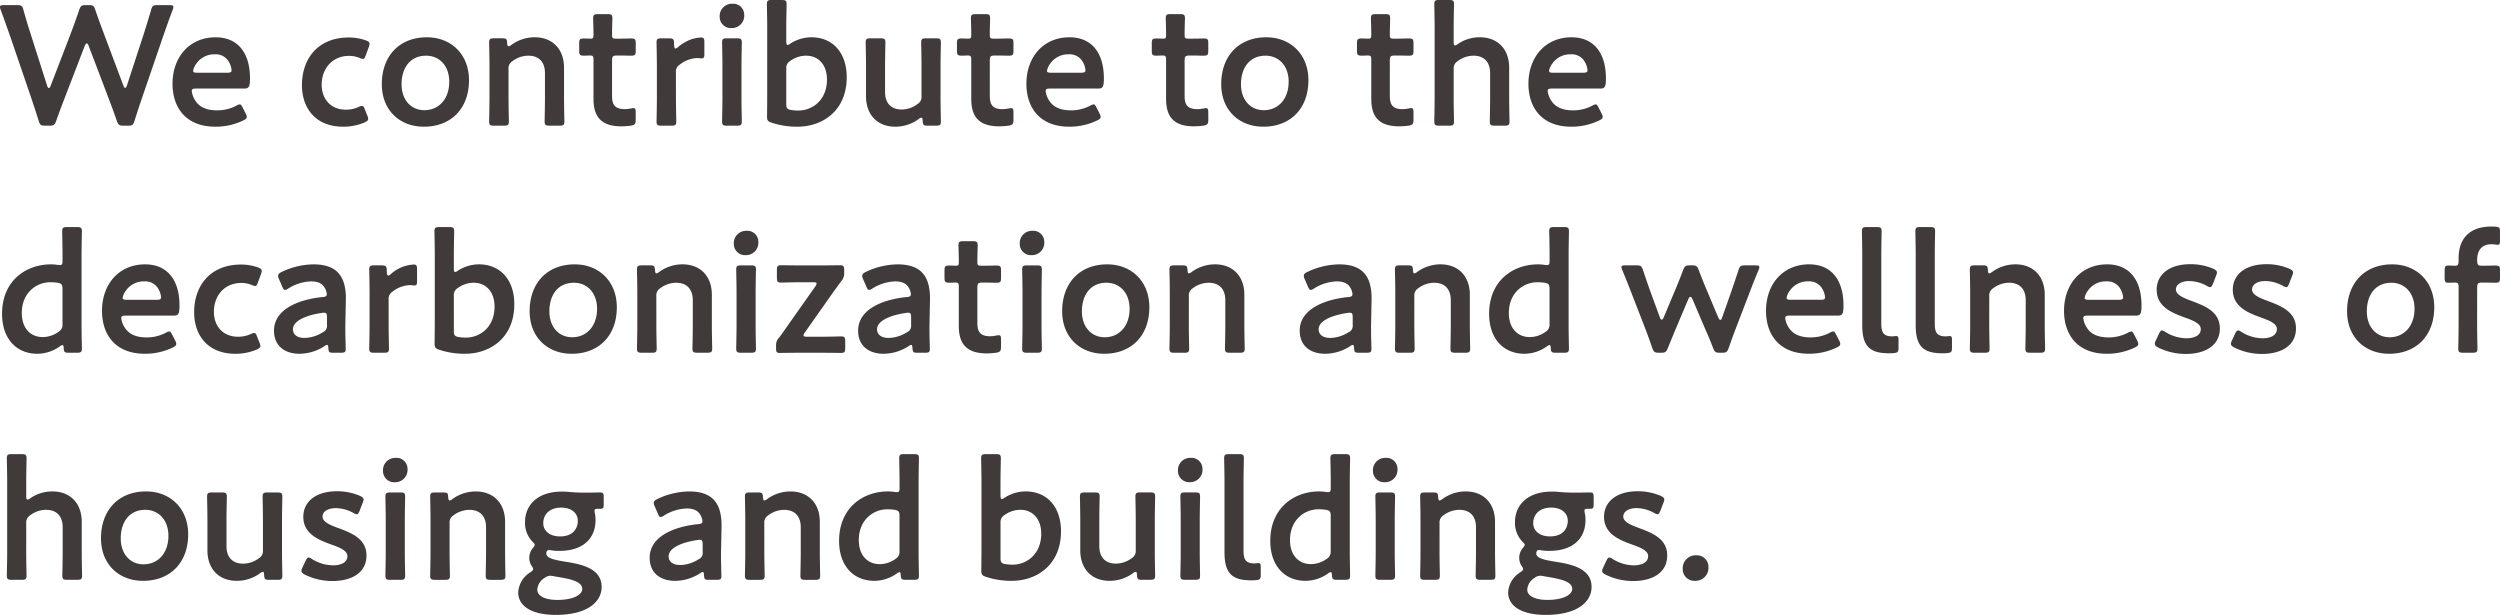 <svg xmlns="http://www.w3.org/2000/svg" width="660.6" height="162.48" viewBox="0 0 660.6 162.48">
  <path id="パス_174867" data-name="パス 174867" d="M23.9-21.51c.18-.405.315-.585.5-.585s.36.225.495.585L30.06-7.92c.765,2.025,1.485,3.915,2.3,6.3.4,1.08.63,1.26,1.8,1.26H35.28c1.17,0,1.4-.18,1.755-1.3.72-2.3,1.35-4.185,2.07-6.3l5.49-16.02c.765-2.16,1.44-4.185,2.52-6.975a2.019,2.019,0,0,0,.18-.765c0-.4-.315-.495-1.035-.495H43.11c-1.17,0-1.4.18-1.71,1.305-.765,2.61-1.35,4.5-2.025,6.615L35.01-10.935c-.135.4-.315.585-.45.585-.18,0-.315-.18-.45-.54L29.16-24.075c-.81-2.205-1.575-4.185-2.475-6.84-.36-1.125-.585-1.305-1.755-1.305h-.72c-1.17,0-1.4.18-1.8,1.26-.9,2.7-1.62,4.635-2.475,6.885L14.85-10.845c-.135.36-.315.54-.45.54-.18,0-.315-.18-.45-.585L9.675-24.3c-.675-2.115-1.26-4-1.98-6.615-.315-1.125-.54-1.305-1.71-1.305H2.52c-.72,0-1.035.09-1.035.495a2.019,2.019,0,0,0,.18.765C2.7-28.17,3.42-26.1,4.185-23.94L9.63-8.01c.72,2.16,1.35,4.005,2.07,6.345.36,1.125.585,1.3,1.755,1.3h1.08c1.17,0,1.395-.18,1.8-1.26.81-2.34,1.53-4.185,2.34-6.3ZM65.655-5.04c-.315-.63-.495-.945-.855-.945a2.4,2.4,0,0,0-.9.36A10.831,10.831,0,0,1,58.86-4.41c-2.925,0-4.725-.945-5.76-2.565a5.841,5.841,0,0,1-.945-2.52c0-.54.315-.675,1.125-.675H66.015c1.17,0,1.53-.36,1.53-2.655,0-6.93-3.33-10.89-9.09-10.89-6.975,0-11.385,5.31-11.385,12.285C47.07-5.355,50.4-.09,58.41-.09a16.807,16.807,0,0,0,7.38-1.665c.63-.315.9-.54.9-.945a2.024,2.024,0,0,0-.27-.855Zm-4.14-9.315H53.55c-.72,0-1.035-.135-1.035-.495a4.287,4.287,0,0,1,.81-1.845,5.725,5.725,0,0,1,4.95-2.52,3.939,3.939,0,0,1,3.78,2.16,5.123,5.123,0,0,1,.63,2.115C62.64-14.49,62.325-14.355,61.515-14.355ZM98.55-3.015,97.92-4.59c-.27-.72-.405-.99-.765-.99a2.385,2.385,0,0,0-.9.27,8.024,8.024,0,0,1-3.33.72c-4.365,0-6.435-3.15-6.435-6.57,0-4.455,2.925-7.65,7.29-7.65a7.4,7.4,0,0,1,2.7.54,2.385,2.385,0,0,0,.9.27c.36,0,.495-.27.765-.99l.81-2.2a2.408,2.408,0,0,0,.18-.81c-.045-.45-.315-.675-.99-.9a13.112,13.112,0,0,0-4.5-.765c-8.01,0-12.375,5.445-12.375,12.645C81.27-5.445,84.465-.09,92.205-.09A14.392,14.392,0,0,0,97.83-1.215c.63-.315.945-.54.945-.945A2.674,2.674,0,0,0,98.55-3.015Zm15.75-20.7c-7.47,0-11.925,5.13-11.925,12.375,0,6.885,4.725,11.25,11.115,11.25,7.11,0,11.925-4.725,11.925-12.285C125.415-19.26,120.645-23.715,114.3-23.715Zm-.225,4.86c3.51,0,6.12,2.655,6.12,6.885,0,4.5-2.7,7.515-6.57,7.515-3.51,0-6.03-2.7-6.03-6.84C107.6-15.615,109.845-18.855,114.075-18.855Zm21.78,3.51a2.162,2.162,0,0,1,.99-2.025,7.022,7.022,0,0,1,4.23-1.485c2.97,0,4.41,1.845,4.41,4.59v6.7c0,2.025-.09,5.76-.09,6.075,0,.945.27,1.125,1.305,1.125h2.61c1.035,0,1.305-.18,1.305-1.125,0-.315-.09-4.05-.09-6.075v-8.1c0-4.995-3.105-8.055-7.74-8.055a10.429,10.429,0,0,0-6.255,2.07,1.377,1.377,0,0,1-.675.315c-.225,0-.315-.27-.36-.855-.045-1.08-.225-1.26-1.3-1.26h-2.16c-1.035,0-1.3.18-1.3,1.125,0,.315.09,4.05.09,6.075V-7.56c0,2.025-.09,5.76-.09,6.075,0,.945.27,1.125,1.3,1.125h2.61c1.035,0,1.305-.18,1.305-1.125,0-.315-.09-4.05-.09-6.075ZM169.47-3.825c0-.855-.09-1.17-.63-1.17-.315,0-1.35.27-2.205.27-2.34,0-3.42-.855-3.42-3.42V-17.55c0-1.125.225-1.35,1.35-1.35h.9c.81,0,2.25.045,2.655.045,1.17,0,1.35-.18,1.35-1.3V-22.1c0-1.125-.18-1.305-1.35-1.305-.45,0-1.845.045-2.655.045H164.25c-.9,0-1.035-.135-1.035-1.08,0-1.575.09-3.96.09-4.275,0-.945-.27-1.125-1.305-1.125h-2.475c-1.035,0-1.305.18-1.305,1.125,0,.315.09,2.88.09,4.275,0,.945-.09,1.08-.855,1.08-.495,0-1.215-.045-1.575-.045-1.17,0-1.35.18-1.35,1.35v1.845c0,1.17.18,1.35,1.35,1.35.225,0,.99-.045,1.53-.045.765,0,.9.225.9,1.125v10.35c0,4.545,1.89,7.245,7.38,7.245a22.08,22.08,0,0,0,2.475-.18c1.08-.18,1.3-.45,1.3-1.575Zm10.62-10.62a2.12,2.12,0,0,1,.99-2.025,7.76,7.76,0,0,1,4.68-1.755c.45,0,.855.09,1.08.09.5,0,.765-.225.765-.9v-3.42c0-.9-.18-1.215-.855-1.215a11.14,11.14,0,0,0-2.475.45,11.173,11.173,0,0,0-3.6,2.07,1.4,1.4,0,0,1-.675.405c-.27,0-.4-.36-.4-1.35,0-1.17-.27-1.35-1.44-1.35h-1.89c-1.035,0-1.3.18-1.3,1.125,0,.315.09,4.05.09,6.075V-7.56c0,2.025-.09,5.76-.09,6.075,0,.945.27,1.125,1.3,1.125h2.61c1.035,0,1.305-.18,1.305-1.125,0-.315-.09-4.05-.09-6.075ZM195.03-32.58a3.245,3.245,0,0,0-3.375,3.42,2.955,2.955,0,0,0,3.105,3.015,3.283,3.283,0,0,0,3.375-3.555A2.9,2.9,0,0,0,195.03-32.58ZM196.2-.36c1.035,0,1.305-.18,1.305-1.125,0-.315-.09-4.05-.09-6.075v-8.685c0-2.025.09-5.76.09-6.075,0-.945-.27-1.125-1.305-1.125h-2.61c-1.035,0-1.3.18-1.3,1.125,0,.315.09,4.05.09,6.075V-7.56c0,2.025-.09,5.76-.09,6.075,0,.945.27,1.125,1.3,1.125Zm14.13-21.69a1.708,1.708,0,0,1-.72.36c-.27,0-.36-.315-.36-.945V-26.37c0-2.025.09-5.76.09-6.075,0-.945-.27-1.125-1.305-1.125h-2.61c-1.035,0-1.3.18-1.3,1.125,0,.315.09,4.05.09,6.075V-8.82c0,2.025-.045,5.535-.045,6.12,0,.945.27,1.26,1.3,1.575A21.073,21.073,0,0,0,212.22-.09c6.48,0,13.005-4.095,13.005-13.1,0-6.39-3.645-10.53-9.36-10.53A10.289,10.289,0,0,0,210.33-22.05Zm2.115,17.685a11.63,11.63,0,0,1-1.89-.135c-1.035-.18-1.305-.5-1.305-1.53v-9.405a2.113,2.113,0,0,1,1.035-2.025,7.185,7.185,0,0,1,4.185-1.4c3.2,0,5.535,2.3,5.535,6.345C220.005-7.245,216.27-4.365,212.445-4.365ZM248.805-.36c1.035,0,1.3-.18,1.3-1.125,0-.315-.09-4.05-.09-6.075v-8.73c0-1.98.09-5.715.09-6.03,0-.945-.27-1.125-1.3-1.125H246.2c-1.035,0-1.305.18-1.305,1.125,0,.315.09,4.05.09,6.03v8.145a2.162,2.162,0,0,1-.99,2.025,7.022,7.022,0,0,1-4.23,1.485c-2.97,0-4.41-1.845-4.41-4.59V-16.29c0-1.98.09-5.715.09-6.03,0-.945-.27-1.125-1.305-1.125h-2.61c-1.035,0-1.3.18-1.3,1.125,0,.315.09,4.05.09,6.03v8.145c0,5,3.1,8.055,7.74,8.055A10.429,10.429,0,0,0,244.3-2.16a1.377,1.377,0,0,1,.675-.315c.225,0,.27.225.315.81.045,1.17.27,1.3,1.35,1.3ZM269.28-3.825c0-.855-.09-1.17-.63-1.17-.315,0-1.35.27-2.2.27-2.34,0-3.42-.855-3.42-3.42V-17.55c0-1.125.225-1.35,1.35-1.35h.9c.81,0,2.25.045,2.655.045,1.17,0,1.35-.18,1.35-1.3V-22.1c0-1.125-.18-1.305-1.35-1.305-.45,0-1.845.045-2.655.045H264.06c-.9,0-1.035-.135-1.035-1.08,0-1.575.09-3.96.09-4.275,0-.945-.27-1.125-1.3-1.125h-2.475c-1.035,0-1.3.18-1.3,1.125,0,.315.09,2.88.09,4.275,0,.945-.09,1.08-.855,1.08-.495,0-1.215-.045-1.575-.045-1.17,0-1.35.18-1.35,1.35v1.845c0,1.17.18,1.35,1.35,1.35.225,0,.99-.045,1.53-.045.765,0,.9.225.9,1.125v10.35c0,4.545,1.89,7.245,7.38,7.245a22.08,22.08,0,0,0,2.475-.18c1.08-.18,1.3-.45,1.3-1.575ZM291.285-5.04c-.315-.63-.5-.945-.855-.945a2.4,2.4,0,0,0-.9.36,10.831,10.831,0,0,1-5.04,1.215c-2.925,0-4.725-.945-5.76-2.565a5.841,5.841,0,0,1-.945-2.52c0-.54.315-.675,1.125-.675h12.735c1.17,0,1.53-.36,1.53-2.655,0-6.93-3.33-10.89-9.09-10.89-6.975,0-11.385,5.31-11.385,12.285,0,6.075,3.33,11.34,11.34,11.34a16.807,16.807,0,0,0,7.38-1.665c.63-.315.9-.54.9-.945a2.024,2.024,0,0,0-.27-.855Zm-4.14-9.315H279.18c-.72,0-1.035-.135-1.035-.495a4.287,4.287,0,0,1,.81-1.845,5.725,5.725,0,0,1,4.95-2.52,3.939,3.939,0,0,1,3.78,2.16,5.123,5.123,0,0,1,.63,2.115C288.27-14.49,287.955-14.355,287.145-14.355ZM320.76-3.825c0-.855-.09-1.17-.63-1.17-.315,0-1.35.27-2.205.27-2.34,0-3.42-.855-3.42-3.42V-17.55c0-1.125.225-1.35,1.35-1.35h.9c.81,0,2.25.045,2.655.045,1.17,0,1.35-.18,1.35-1.3V-22.1c0-1.125-.18-1.305-1.35-1.305-.45,0-1.845.045-2.655.045H315.54c-.9,0-1.035-.135-1.035-1.08,0-1.575.09-3.96.09-4.275,0-.945-.27-1.125-1.3-1.125h-2.475c-1.035,0-1.3.18-1.3,1.125,0,.315.09,2.88.09,4.275,0,.945-.09,1.08-.855,1.08-.495,0-1.215-.045-1.575-.045-1.17,0-1.35.18-1.35,1.35v1.845c0,1.17.18,1.35,1.35,1.35.225,0,.99-.045,1.53-.045.765,0,.9.225.9,1.125v10.35c0,4.545,1.89,7.245,7.38,7.245a22.079,22.079,0,0,0,2.475-.18c1.08-.18,1.305-.45,1.305-1.575Zm15.345-19.89c-7.47,0-11.925,5.13-11.925,12.375,0,6.885,4.725,11.25,11.115,11.25,7.11,0,11.925-4.725,11.925-12.285C347.22-19.26,342.45-23.715,336.105-23.715Zm-.225,4.86c3.51,0,6.12,2.655,6.12,6.885,0,4.5-2.7,7.515-6.57,7.515-3.51,0-6.03-2.7-6.03-6.84C329.4-15.615,331.65-18.855,335.88-18.855Zm39.105,15.03c0-.855-.09-1.17-.63-1.17-.315,0-1.35.27-2.205.27-2.34,0-3.42-.855-3.42-3.42V-17.55c0-1.125.225-1.35,1.35-1.35h.9c.81,0,2.25.045,2.655.045,1.17,0,1.35-.18,1.35-1.3V-22.1c0-1.125-.18-1.305-1.35-1.305-.45,0-1.845.045-2.655.045h-1.215c-.9,0-1.035-.135-1.035-1.08,0-1.575.09-3.96.09-4.275,0-.945-.27-1.125-1.3-1.125H365.04c-1.035,0-1.3.18-1.3,1.125,0,.315.09,2.88.09,4.275,0,.945-.09,1.08-.855,1.08-.495,0-1.215-.045-1.575-.045-1.17,0-1.35.18-1.35,1.35v1.845c0,1.17.18,1.35,1.35,1.35.225,0,.99-.045,1.53-.045.765,0,.9.225.9,1.125v10.35c0,4.545,1.89,7.245,7.38,7.245a22.079,22.079,0,0,0,2.475-.18c1.08-.18,1.305-.45,1.305-1.575Zm10.62-11.52a2.162,2.162,0,0,1,.99-2.025,7.022,7.022,0,0,1,4.23-1.485c2.97,0,4.41,1.845,4.41,4.59v6.7c0,2.025-.09,5.76-.09,6.075,0,.945.27,1.125,1.305,1.125h2.61c1.035,0,1.3-.18,1.3-1.125,0-.315-.09-4.05-.09-6.075v-8.1c0-4.995-3.1-8.055-7.74-8.055a10.133,10.133,0,0,0-5.85,1.8,1.708,1.708,0,0,1-.72.36c-.27,0-.36-.315-.36-.945v-3.87c0-2.025.09-5.76.09-6.075,0-.945-.27-1.125-1.3-1.125h-2.61c-1.035,0-1.3.18-1.3,1.125,0,.315.09,4.05.09,6.075V-7.56c0,2.025-.09,5.76-.09,6.075,0,.945.27,1.125,1.3,1.125h2.61c1.035,0,1.3-.18,1.3-1.125,0-.315-.09-4.05-.09-6.075ZM423.945-5.04c-.315-.63-.495-.945-.855-.945a2.4,2.4,0,0,0-.9.36,10.831,10.831,0,0,1-5.04,1.215c-2.925,0-4.725-.945-5.76-2.565a5.841,5.841,0,0,1-.945-2.52c0-.54.315-.675,1.125-.675h12.735c1.17,0,1.53-.36,1.53-2.655,0-6.93-3.33-10.89-9.09-10.89-6.975,0-11.385,5.31-11.385,12.285,0,6.075,3.33,11.34,11.34,11.34a16.807,16.807,0,0,0,7.38-1.665c.63-.315.9-.54.9-.945a2.024,2.024,0,0,0-.27-.855Zm-4.14-9.315H411.84c-.72,0-1.035-.135-1.035-.495a4.287,4.287,0,0,1,.81-1.845,5.725,5.725,0,0,1,4.95-2.52,3.939,3.939,0,0,1,3.78,2.16,5.123,5.123,0,0,1,.63,2.115C420.93-14.49,420.615-14.355,419.805-14.355ZM21.825,59.64c1.035,0,1.3-.18,1.3-1.125,0-.315-.09-4.05-.09-6.075V33.63c0-2.025.09-5.76.09-6.075,0-.945-.27-1.125-1.3-1.125h-2.61c-1.035,0-1.3.18-1.3,1.125,0,.315.09,4.05.09,6.075v1.665c0,.9-.09,1.17-.675,1.17a3.421,3.421,0,0,1-.63-.045,11.679,11.679,0,0,0-1.8-.135c-6.3,0-12.87,4.095-12.87,13.095,0,6.39,3.645,10.53,9.36,10.53a10.32,10.32,0,0,0,5.94-1.98A1.377,1.377,0,0,1,18,57.615c.225,0,.27.225.315.765.045,1.08.27,1.26,1.305,1.26Zm-5.13-18.5c1.035.18,1.3.5,1.3,1.575v9.36A2.113,2.113,0,0,1,16.965,54.1a7.185,7.185,0,0,1-4.185,1.4c-3.195,0-5.535-2.3-5.535-6.345,0-5.265,3.735-8.145,7.56-8.145A11.63,11.63,0,0,1,16.7,41.145ZM47.025,54.96c-.315-.63-.495-.945-.855-.945a2.4,2.4,0,0,0-.9.36,10.831,10.831,0,0,1-5.04,1.215c-2.925,0-4.725-.945-5.76-2.565a5.841,5.841,0,0,1-.945-2.52c0-.54.315-.675,1.125-.675H47.385c1.17,0,1.53-.36,1.53-2.655,0-6.93-3.33-10.89-9.09-10.89-6.975,0-11.385,5.31-11.385,12.285,0,6.075,3.33,11.34,11.34,11.34a16.807,16.807,0,0,0,7.38-1.665c.63-.315.9-.54.9-.945a2.024,2.024,0,0,0-.27-.855Zm-4.14-9.315H34.92c-.72,0-1.035-.135-1.035-.495a4.287,4.287,0,0,1,.81-1.845,5.725,5.725,0,0,1,4.95-2.52,3.939,3.939,0,0,1,3.78,2.16,5.123,5.123,0,0,1,.63,2.115C44.01,45.51,43.695,45.645,42.885,45.645Zm27.18,11.34-.63-1.575c-.27-.72-.405-.99-.765-.99a2.385,2.385,0,0,0-.9.27,8.024,8.024,0,0,1-3.33.72c-4.365,0-6.435-3.15-6.435-6.57,0-4.455,2.925-7.65,7.29-7.65a7.4,7.4,0,0,1,2.7.54,2.385,2.385,0,0,0,.9.27c.36,0,.495-.27.765-.99l.81-2.2a2.408,2.408,0,0,0,.18-.81c-.045-.45-.315-.675-.99-.9a13.112,13.112,0,0,0-4.5-.765c-8.01,0-12.375,5.445-12.375,12.645,0,5.58,3.195,10.935,10.935,10.935a14.392,14.392,0,0,0,5.625-1.125c.63-.315.945-.54.945-.945A2.674,2.674,0,0,0,70.065,56.985Zm21.51,2.655c.99,0,1.26-.18,1.26-.945s-.135-4.005-.09-6.57l.135-6.84c0-6.345-2.835-9-8.6-9A19.985,19.985,0,0,0,75.87,38.31c-.63.315-.9.585-.9.99a1.85,1.85,0,0,0,.225.855l.855,1.98c.27.63.45.9.765.9a1.837,1.837,0,0,0,.9-.405,11.98,11.98,0,0,1,5.94-1.845c1.71,0,2.835.495,3.465,1.44a3.96,3.96,0,0,1,.72,1.98c-.045.495-.36.675-1.125.72-6.03.585-12.825,3.1-12.825,8.865,0,4.095,2.88,6.12,6.75,6.12a12.422,12.422,0,0,0,6.615-2.025,1.29,1.29,0,0,1,.63-.315c.27,0,.315.27.36.765.045,1.215.27,1.305,1.305,1.305Zm-3.69-9.36v1.98a1.844,1.844,0,0,1-1.125,1.98,9.414,9.414,0,0,1-4.77,1.485c-1.89,0-3.1-.81-3.1-2.295,0-2.25,3.555-3.735,7.695-4.32a2.378,2.378,0,0,1,.54-.045C87.75,49.065,87.885,49.38,87.885,50.28Zm16.29-4.725a2.12,2.12,0,0,1,.99-2.025,7.76,7.76,0,0,1,4.68-1.755c.45,0,.855.09,1.08.09.5,0,.765-.225.765-.9v-3.42c0-.9-.18-1.215-.855-1.215a9.806,9.806,0,0,0-6.075,2.52,1.4,1.4,0,0,1-.675.4c-.27,0-.4-.36-.4-1.35,0-1.17-.27-1.35-1.44-1.35h-1.89c-1.035,0-1.305.18-1.305,1.125,0,.315.09,4.05.09,6.075V52.44c0,2.025-.09,5.76-.09,6.075,0,.945.27,1.125,1.305,1.125h2.61c1.035,0,1.305-.18,1.305-1.125,0-.315-.09-4.05-.09-6.075ZM122.49,37.95a1.708,1.708,0,0,1-.72.36c-.27,0-.36-.315-.36-.945V33.63c0-2.025.09-5.76.09-6.075,0-.945-.27-1.125-1.305-1.125h-2.61c-1.035,0-1.305.18-1.305,1.125,0,.315.09,4.05.09,6.075V51.18c0,2.025-.045,5.535-.045,6.12,0,.945.27,1.26,1.305,1.575a21.073,21.073,0,0,0,6.75,1.035c6.48,0,13.005-4.1,13.005-13.1,0-6.39-3.645-10.53-9.36-10.53A10.289,10.289,0,0,0,122.49,37.95Zm2.115,17.685a11.63,11.63,0,0,1-1.89-.135c-1.035-.18-1.305-.495-1.305-1.53V44.565a2.113,2.113,0,0,1,1.035-2.025,7.185,7.185,0,0,1,4.185-1.4c3.195,0,5.535,2.3,5.535,6.345C132.165,52.755,128.43,55.635,124.605,55.635Zm28.755-19.35c-7.47,0-11.925,5.13-11.925,12.375,0,6.885,4.725,11.25,11.115,11.25,7.11,0,11.925-4.725,11.925-12.285C164.475,40.74,159.705,36.285,153.36,36.285Zm-.225,4.86c3.51,0,6.12,2.655,6.12,6.885,0,4.5-2.7,7.515-6.57,7.515-3.51,0-6.03-2.7-6.03-6.84C146.655,44.385,148.9,41.145,153.135,41.145Zm21.78,3.51a2.162,2.162,0,0,1,.99-2.025,7.022,7.022,0,0,1,4.23-1.485c2.97,0,4.41,1.845,4.41,4.59v6.7c0,2.025-.09,5.76-.09,6.075,0,.945.27,1.125,1.305,1.125h2.61c1.035,0,1.305-.18,1.305-1.125,0-.315-.09-4.05-.09-6.075v-8.1c0-4.995-3.105-8.055-7.74-8.055a10.429,10.429,0,0,0-6.255,2.07,1.377,1.377,0,0,1-.675.315c-.225,0-.315-.27-.36-.855-.045-1.08-.225-1.26-1.3-1.26h-2.16c-1.035,0-1.3.18-1.3,1.125,0,.315.09,4.05.09,6.075V52.44c0,2.025-.09,5.76-.09,6.075,0,.945.27,1.125,1.3,1.125h2.61c1.035,0,1.305-.18,1.305-1.125,0-.315-.09-4.05-.09-6.075Zm23.85-17.235a3.245,3.245,0,0,0-3.375,3.42,2.955,2.955,0,0,0,3.105,3.015A3.283,3.283,0,0,0,201.87,30.3,2.9,2.9,0,0,0,198.765,27.42Zm1.17,32.22c1.035,0,1.305-.18,1.305-1.125,0-.315-.09-4.05-.09-6.075V43.755c0-2.025.09-5.76.09-6.075,0-.945-.27-1.125-1.305-1.125h-2.61c-1.035,0-1.305.18-1.305,1.125,0,.315.09,4.05.09,6.075V52.44c0,2.025-.09,5.76-.09,6.075,0,.945.27,1.125,1.305,1.125Zm14.805-4.23c-.63,0-.945-.09-.945-.36a1.8,1.8,0,0,1,.36-.765l7.83-11.115c.63-.81,1.17-1.62,1.755-2.385a3.106,3.106,0,0,0,.81-2.385v-.585c0-1.035-.18-1.3-1.125-1.3-.315,0-3.24.045-4.725.045h-5.58c-1.755,0-4.9-.045-5.22-.045-.945,0-1.125.27-1.125,1.3v1.98c0,1.035.18,1.305,1.125,1.305.315,0,3.465-.09,5.22-.09h3.2c.63,0,.945.09.945.36a1.8,1.8,0,0,1-.36.765l-7.605,10.8c-.63.9-1.26,1.8-1.935,2.7a2.663,2.663,0,0,0-.81,2.07v.81c0,.99.18,1.17,1.035,1.17.585,0,3.33-.045,4.86-.045h6.03c1.755,0,4.9.045,5.22.045.945,0,1.125-.27,1.125-1.305V56.625c0-1.035-.18-1.305-1.125-1.305-.315,0-3.465.09-5.22.09Zm31.185,4.23c.99,0,1.26-.18,1.26-.945s-.135-4.005-.09-6.57l.135-6.84c0-6.345-2.835-9-8.6-9a19.985,19.985,0,0,0-8.415,2.025c-.63.315-.9.585-.9.99a1.851,1.851,0,0,0,.225.855l.855,1.98c.27.63.45.9.765.9a1.837,1.837,0,0,0,.9-.405,11.98,11.98,0,0,1,5.94-1.845c1.71,0,2.835.495,3.465,1.44a3.96,3.96,0,0,1,.72,1.98c-.045.495-.36.675-1.125.72-6.03.585-12.825,3.1-12.825,8.865,0,4.095,2.88,6.12,6.75,6.12a12.422,12.422,0,0,0,6.615-2.025,1.29,1.29,0,0,1,.63-.315c.27,0,.315.27.36.765.045,1.215.27,1.305,1.3,1.305Zm-3.69-9.36v1.98a1.844,1.844,0,0,1-1.125,1.98,9.414,9.414,0,0,1-4.77,1.485c-1.89,0-3.1-.81-3.1-2.295,0-2.25,3.555-3.735,7.695-4.32a2.378,2.378,0,0,1,.54-.045C242.1,49.065,242.235,49.38,242.235,50.28Zm23.76,5.9c0-.855-.09-1.17-.63-1.17-.315,0-1.35.27-2.2.27-2.34,0-3.42-.855-3.42-3.42V42.45c0-1.125.225-1.35,1.35-1.35h.9c.81,0,2.25.045,2.655.045,1.17,0,1.35-.18,1.35-1.3V37.9c0-1.125-.18-1.305-1.35-1.305-.45,0-1.845.045-2.655.045h-1.215c-.9,0-1.035-.135-1.035-1.08,0-1.575.09-3.96.09-4.275,0-.945-.27-1.125-1.3-1.125H256.05c-1.035,0-1.3.18-1.3,1.125,0,.315.09,2.88.09,4.275,0,.945-.09,1.08-.855,1.08-.495,0-1.215-.045-1.575-.045-1.17,0-1.35.18-1.35,1.35v1.845c0,1.17.18,1.35,1.35,1.35.225,0,.99-.045,1.53-.045.765,0,.9.225.9,1.125v10.35c0,4.545,1.89,7.245,7.38,7.245a22.08,22.08,0,0,0,2.475-.18c1.08-.18,1.3-.45,1.3-1.575ZM274.32,27.42a3.245,3.245,0,0,0-3.375,3.42,2.955,2.955,0,0,0,3.105,3.015,3.283,3.283,0,0,0,3.375-3.555A2.9,2.9,0,0,0,274.32,27.42Zm1.17,32.22c1.035,0,1.3-.18,1.3-1.125,0-.315-.09-4.05-.09-6.075V43.755c0-2.025.09-5.76.09-6.075,0-.945-.27-1.125-1.3-1.125h-2.61c-1.035,0-1.3.18-1.3,1.125,0,.315.09,4.05.09,6.075V52.44c0,2.025-.09,5.76-.09,6.075,0,.945.27,1.125,1.3,1.125Zm18.585-23.355c-7.47,0-11.925,5.13-11.925,12.375,0,6.885,4.725,11.25,11.115,11.25,7.11,0,11.925-4.725,11.925-12.285C305.19,40.74,300.42,36.285,294.075,36.285Zm-.225,4.86c3.51,0,6.12,2.655,6.12,6.885,0,4.5-2.7,7.515-6.57,7.515-3.51,0-6.03-2.7-6.03-6.84C287.37,44.385,289.62,41.145,293.85,41.145Zm21.78,3.51a2.162,2.162,0,0,1,.99-2.025,7.022,7.022,0,0,1,4.23-1.485c2.97,0,4.41,1.845,4.41,4.59v6.7c0,2.025-.09,5.76-.09,6.075,0,.945.27,1.125,1.305,1.125h2.61c1.035,0,1.3-.18,1.3-1.125,0-.315-.09-4.05-.09-6.075v-8.1c0-4.995-3.1-8.055-7.74-8.055a10.429,10.429,0,0,0-6.255,2.07,1.377,1.377,0,0,1-.675.315c-.225,0-.315-.27-.36-.855-.045-1.08-.225-1.26-1.3-1.26H311.8c-1.035,0-1.3.18-1.3,1.125,0,.315.09,4.05.09,6.075V52.44c0,2.025-.09,5.76-.09,6.075,0,.945.27,1.125,1.3,1.125h2.61c1.035,0,1.3-.18,1.3-1.125,0-.315-.09-4.05-.09-6.075ZM362.61,59.64c.99,0,1.26-.18,1.26-.945s-.135-4.005-.09-6.57l.135-6.84c0-6.345-2.835-9-8.6-9A19.985,19.985,0,0,0,346.9,38.31c-.63.315-.9.585-.9.99a1.85,1.85,0,0,0,.225.855l.855,1.98c.27.63.45.9.765.9a1.837,1.837,0,0,0,.9-.405,11.98,11.98,0,0,1,5.94-1.845c1.71,0,2.835.495,3.465,1.44a3.96,3.96,0,0,1,.72,1.98c-.045.495-.36.675-1.125.72-6.03.585-12.825,3.1-12.825,8.865,0,4.095,2.88,6.12,6.75,6.12a12.422,12.422,0,0,0,6.615-2.025,1.29,1.29,0,0,1,.63-.315c.27,0,.315.27.36.765.045,1.215.27,1.305,1.3,1.305Zm-3.69-9.36v1.98a1.844,1.844,0,0,1-1.125,1.98,9.414,9.414,0,0,1-4.77,1.485c-1.89,0-3.105-.81-3.105-2.295,0-2.25,3.555-3.735,7.7-4.32a2.378,2.378,0,0,1,.54-.045C358.785,49.065,358.92,49.38,358.92,50.28Zm16.29-5.625a2.162,2.162,0,0,1,.99-2.025,7.022,7.022,0,0,1,4.23-1.485c2.97,0,4.41,1.845,4.41,4.59v6.7c0,2.025-.09,5.76-.09,6.075,0,.945.27,1.125,1.305,1.125h2.61c1.035,0,1.3-.18,1.3-1.125,0-.315-.09-4.05-.09-6.075v-8.1c0-4.995-3.1-8.055-7.74-8.055a10.429,10.429,0,0,0-6.255,2.07,1.377,1.377,0,0,1-.675.315c-.225,0-.315-.27-.36-.855-.045-1.08-.225-1.26-1.3-1.26h-2.16c-1.035,0-1.3.18-1.3,1.125,0,.315.09,4.05.09,6.075V52.44c0,2.025-.09,5.76-.09,6.075,0,.945.27,1.125,1.3,1.125h2.61c1.035,0,1.3-.18,1.3-1.125,0-.315-.09-4.05-.09-6.075ZM414.765,59.64c1.035,0,1.3-.18,1.3-1.125,0-.315-.09-4.05-.09-6.075V33.63c0-2.025.09-5.76.09-6.075,0-.945-.27-1.125-1.3-1.125h-2.61c-1.035,0-1.3.18-1.3,1.125,0,.315.09,4.05.09,6.075v1.665c0,.9-.09,1.17-.675,1.17a3.421,3.421,0,0,1-.63-.045,11.679,11.679,0,0,0-1.8-.135c-6.3,0-12.87,4.095-12.87,13.095,0,6.39,3.645,10.53,9.36,10.53a10.32,10.32,0,0,0,5.94-1.98,1.377,1.377,0,0,1,.675-.315c.225,0,.27.225.315.765.045,1.08.27,1.26,1.3,1.26Zm-5.13-18.5c1.035.18,1.3.5,1.3,1.575v9.36A2.113,2.113,0,0,1,409.9,54.1a7.185,7.185,0,0,1-4.185,1.4c-3.2,0-5.535-2.3-5.535-6.345,0-5.265,3.735-8.145,7.56-8.145A11.63,11.63,0,0,1,409.635,41.145Zm37.98,4.32c.18-.405.36-.585.54-.585s.36.18.54.585l3.42,8.01c.72,1.62,1.35,3.1,2.025,4.905.45,1.08.675,1.26,1.755,1.26h.675c1.08,0,1.3-.18,1.71-1.26.63-1.8,1.17-3.33,1.8-4.95l3.69-9.63c.72-1.89,1.44-3.735,2.385-5.985a2.6,2.6,0,0,0,.225-.765c0-.4-.315-.495-1.035-.495H462.6c-1.17,0-1.4.18-1.755,1.305-.72,2.2-1.305,3.915-1.98,5.895l-2.34,6.615c-.135.405-.27.585-.45.585s-.36-.18-.54-.585l-3.105-7.38c-.675-1.62-1.35-3.24-2.07-5.175-.4-1.08-.63-1.26-1.8-1.26h-.495c-1.17,0-1.4.18-1.845,1.26-.72,1.98-1.4,3.6-2.07,5.22l-3.06,7.29c-.18.4-.36.585-.495.585-.18,0-.36-.18-.495-.585l-2.43-6.615c-.675-1.89-1.3-3.645-2.025-5.9-.4-1.08-.63-1.26-1.8-1.26h-2.88c-.72,0-1.035.09-1.035.495a2.6,2.6,0,0,0,.225.765c.945,2.25,1.665,4.1,2.385,5.94l3.735,9.63c.585,1.53,1.17,3.15,1.8,4.995.4,1.08.63,1.26,1.71,1.26h.675c1.08,0,1.3-.18,1.755-1.26.72-1.8,1.395-3.42,2.025-4.95Zm39.1,9.495c-.315-.63-.495-.945-.855-.945a2.4,2.4,0,0,0-.9.36,10.831,10.831,0,0,1-5.04,1.215c-2.925,0-4.725-.945-5.76-2.565a5.841,5.841,0,0,1-.945-2.52c0-.54.315-.675,1.125-.675H487.08c1.17,0,1.53-.36,1.53-2.655,0-6.93-3.33-10.89-9.09-10.89-6.975,0-11.385,5.31-11.385,12.285,0,6.075,3.33,11.34,11.34,11.34a16.807,16.807,0,0,0,7.38-1.665c.63-.315.9-.54.9-.945a2.024,2.024,0,0,0-.27-.855Zm-4.14-9.315h-7.965c-.72,0-1.035-.135-1.035-.495a4.287,4.287,0,0,1,.81-1.845,5.725,5.725,0,0,1,4.95-2.52,3.939,3.939,0,0,1,3.78,2.16,5.123,5.123,0,0,1,.63,2.115C483.7,45.51,483.39,45.645,482.58,45.645ZM503.145,58.38v-2.3c0-.63-.18-.855-.63-.855-.225,0-.765.09-1.125.09-2.295-.045-2.79-1.125-2.79-3.42V33.63c0-2.025.09-5.76.09-6.075,0-.945-.27-1.125-1.305-1.125h-2.61c-1.035,0-1.3.18-1.3,1.125,0,.315.09,4.23.09,6.075V52.35c0,5.31,1.755,7.425,6.975,7.425.45,0,.9,0,1.35-.045C502.92,59.64,503.145,59.415,503.145,58.38Zm14.13,0v-2.3c0-.63-.18-.855-.63-.855-.225,0-.765.09-1.125.09-2.3-.045-2.79-1.125-2.79-3.42V33.63c0-2.025.09-5.76.09-6.075,0-.945-.27-1.125-1.305-1.125H508.9c-1.035,0-1.3.18-1.3,1.125,0,.315.09,4.23.09,6.075V52.35c0,5.31,1.755,7.425,6.975,7.425.45,0,.9,0,1.35-.045C517.05,59.64,517.275,59.415,517.275,58.38Zm9.855-13.725a2.162,2.162,0,0,1,.99-2.025,7.022,7.022,0,0,1,4.23-1.485c2.97,0,4.41,1.845,4.41,4.59v6.7c0,2.025-.09,5.76-.09,6.075,0,.945.27,1.125,1.3,1.125h2.61c1.035,0,1.3-.18,1.3-1.125,0-.315-.09-4.05-.09-6.075v-8.1c0-4.995-3.105-8.055-7.74-8.055a10.429,10.429,0,0,0-6.255,2.07,1.377,1.377,0,0,1-.675.315c-.225,0-.315-.27-.36-.855-.045-1.08-.225-1.26-1.3-1.26H523.3c-1.035,0-1.305.18-1.305,1.125,0,.315.09,4.05.09,6.075V52.44c0,2.025-.09,5.76-.09,6.075,0,.945.27,1.125,1.305,1.125h2.61c1.035,0,1.3-.18,1.3-1.125,0-.315-.09-4.05-.09-6.075ZM565.47,54.96c-.315-.63-.495-.945-.855-.945a2.4,2.4,0,0,0-.9.36,10.831,10.831,0,0,1-5.04,1.215c-2.925,0-4.725-.945-5.76-2.565a5.841,5.841,0,0,1-.945-2.52c0-.54.315-.675,1.125-.675H565.83c1.17,0,1.53-.36,1.53-2.655,0-6.93-3.33-10.89-9.09-10.89-6.975,0-11.385,5.31-11.385,12.285,0,6.075,3.33,11.34,11.34,11.34a16.807,16.807,0,0,0,7.38-1.665c.63-.315.9-.54.9-.945a2.024,2.024,0,0,0-.27-.855Zm-4.14-9.315h-7.965c-.72,0-1.035-.135-1.035-.495a4.287,4.287,0,0,1,.81-1.845,5.725,5.725,0,0,1,4.95-2.52,3.939,3.939,0,0,1,3.78,2.16,5.123,5.123,0,0,1,.63,2.115C562.455,45.51,562.14,45.645,561.33,45.645Zm19.53.4c-2.385-.855-4.41-1.71-4.41-3.1,0-1.35,1.395-2.25,3.51-2.25a9.886,9.886,0,0,1,4.635,1.26,2.151,2.151,0,0,0,.9.36c.315,0,.495-.315.765-.945l.81-2.115a2.792,2.792,0,0,0,.225-.81c0-.45-.315-.675-.945-.99a15.191,15.191,0,0,0-6.075-1.215c-5.715,0-8.91,2.835-8.91,6.75,0,4.545,4.095,6.12,7.425,7.335,2.295.81,4.23,1.62,4.23,3.06,0,1.575-1.53,2.43-3.825,2.43a10.785,10.785,0,0,1-5.535-1.665,1.837,1.837,0,0,0-.9-.405c-.315,0-.495.27-.81.9l-.81,1.755a2.023,2.023,0,0,0-.27.855c0,.4.27.675.855.99a16.379,16.379,0,0,0,7.38,1.71c4.725,0,8.955-1.98,8.955-6.75C588.06,48.84,584.19,47.31,580.86,46.05Zm20.115,0c-2.385-.855-4.41-1.71-4.41-3.1,0-1.35,1.395-2.25,3.51-2.25a9.886,9.886,0,0,1,4.635,1.26,2.151,2.151,0,0,0,.9.36c.315,0,.495-.315.765-.945l.81-2.115a2.792,2.792,0,0,0,.225-.81c0-.45-.315-.675-.945-.99a15.191,15.191,0,0,0-6.075-1.215c-5.715,0-8.91,2.835-8.91,6.75,0,4.545,4.095,6.12,7.425,7.335,2.295.81,4.23,1.62,4.23,3.06,0,1.575-1.53,2.43-3.825,2.43a10.785,10.785,0,0,1-5.535-1.665,1.837,1.837,0,0,0-.9-.405c-.315,0-.495.27-.81.9l-.81,1.755a2.023,2.023,0,0,0-.27.855c0,.4.27.675.855.99a16.379,16.379,0,0,0,7.38,1.71c4.725,0,8.955-1.98,8.955-6.75C608.175,48.84,604.3,47.31,600.975,46.05ZM633.6,36.285c-7.47,0-11.925,5.13-11.925,12.375,0,6.885,4.725,11.25,11.115,11.25,7.11,0,11.925-4.725,11.925-12.285C644.715,40.74,639.945,36.285,633.6,36.285Zm-.225,4.86c3.51,0,6.12,2.655,6.12,6.885,0,4.5-2.7,7.515-6.57,7.515-3.51,0-6.03-2.7-6.03-6.84C626.895,44.385,629.145,41.145,633.375,41.145Zm22.68,1.305c0-1.125.225-1.35,1.35-1.35h.675c.81,0,2.25.045,2.655.045,1.17,0,1.35-.18,1.35-1.3V37.9c0-1.125-.18-1.305-1.35-1.305-.45,0-1.845.045-2.655.045H657.4c-1.125,0-1.35-.18-1.35-1.485,0-2.25.945-4.185,3.78-4.185.675,0,1.3.135,1.665.135.495,0,.585-.27.585-.99V27.555c0-.9-.18-1.125-1.08-1.215a10.965,10.965,0,0,0-1.215-.045c-5.9,0-8.64,3.375-8.64,8.325v.72c0,1.08-.225,1.305-.9,1.305-.495,0-1.26-.045-1.8-.045-.855,0-.99.315-.99,1.35v1.845c0,1.035.135,1.35.99,1.35.54,0,1.3-.045,1.8-.045.63,0,.9.225.9,1.035v10.3c0,1.98-.09,5.76-.09,6.075,0,.945.27,1.125,1.3,1.125h2.475c1.035,0,1.3-.18,1.3-1.125,0-.315-.09-4.1-.09-6.075ZM8.415,104.655a2.162,2.162,0,0,1,.99-2.025,7.022,7.022,0,0,1,4.23-1.485c2.97,0,4.41,1.845,4.41,4.59v6.705c0,2.025-.09,5.76-.09,6.075,0,.945.27,1.125,1.305,1.125h2.61c1.035,0,1.305-.18,1.305-1.125,0-.315-.09-4.05-.09-6.075v-8.1c0-4.995-3.1-8.055-7.74-8.055a10.132,10.132,0,0,0-5.85,1.8,1.708,1.708,0,0,1-.72.36c-.27,0-.36-.315-.36-.945V93.63c0-2.025.09-5.76.09-6.075,0-.945-.27-1.125-1.3-1.125H4.59c-1.035,0-1.3.18-1.3,1.125,0,.315.09,4.05.09,6.075v18.81c0,2.025-.09,5.76-.09,6.075,0,.945.27,1.125,1.3,1.125H7.2c1.035,0,1.3-.18,1.3-1.125,0-.315-.09-4.05-.09-6.075Zm31.68-8.37c-7.47,0-11.925,5.13-11.925,12.375,0,6.885,4.725,11.25,11.115,11.25,7.11,0,11.925-4.725,11.925-12.285C51.21,100.74,46.44,96.285,40.1,96.285Zm-.225,4.86c3.51,0,6.12,2.655,6.12,6.885,0,4.5-2.7,7.515-6.57,7.515-3.51,0-6.03-2.7-6.03-6.84C33.39,104.385,35.64,101.145,39.87,101.145Zm34.92,18.5c1.035,0,1.305-.18,1.305-1.125,0-.315-.09-4.05-.09-6.075v-8.73c0-1.98.09-5.715.09-6.03,0-.945-.27-1.125-1.305-1.125H72.18c-1.035,0-1.305.18-1.305,1.125,0,.315.09,4.05.09,6.03v8.145a2.162,2.162,0,0,1-.99,2.025,7.022,7.022,0,0,1-4.23,1.485c-2.97,0-4.41-1.845-4.41-4.59V103.71c0-1.98.09-5.715.09-6.03,0-.945-.27-1.125-1.305-1.125H57.51c-1.035,0-1.305.18-1.305,1.125,0,.315.09,4.05.09,6.03v8.145c0,5,3.1,8.055,7.74,8.055a10.429,10.429,0,0,0,6.255-2.07,1.377,1.377,0,0,1,.675-.315c.225,0,.27.225.315.81.045,1.17.27,1.305,1.35,1.305Zm16.335-13.59c-2.385-.855-4.41-1.71-4.41-3.105,0-1.35,1.4-2.25,3.51-2.25a9.886,9.886,0,0,1,4.635,1.26,2.15,2.15,0,0,0,.9.36c.315,0,.495-.315.765-.945l.81-2.115a2.792,2.792,0,0,0,.225-.81c0-.45-.315-.675-.945-.99A15.191,15.191,0,0,0,90.54,96.24c-5.715,0-8.91,2.835-8.91,6.75,0,4.545,4.1,6.12,7.425,7.335,2.295.81,4.23,1.62,4.23,3.06,0,1.575-1.53,2.43-3.825,2.43a10.785,10.785,0,0,1-5.535-1.665,1.837,1.837,0,0,0-.9-.4c-.315,0-.495.27-.81.9l-.81,1.755a2.024,2.024,0,0,0-.27.855c0,.405.27.675.855.99a16.379,16.379,0,0,0,7.38,1.71c4.725,0,8.955-1.98,8.955-6.75C98.325,108.84,94.455,107.31,91.125,106.05Zm14.94-18.63a3.245,3.245,0,0,0-3.375,3.42,2.955,2.955,0,0,0,3.1,3.015A3.283,3.283,0,0,0,109.17,90.3,2.9,2.9,0,0,0,106.065,87.42Zm1.17,32.22c1.035,0,1.305-.18,1.305-1.125,0-.315-.09-4.05-.09-6.075v-8.685c0-2.025.09-5.76.09-6.075,0-.945-.27-1.125-1.305-1.125h-2.61c-1.035,0-1.305.18-1.305,1.125,0,.315.09,4.05.09,6.075v8.685c0,2.025-.09,5.76-.09,6.075,0,.945.27,1.125,1.305,1.125Zm13.05-14.985a2.162,2.162,0,0,1,.99-2.025,7.022,7.022,0,0,1,4.23-1.485c2.97,0,4.41,1.845,4.41,4.59v6.705c0,2.025-.09,5.76-.09,6.075,0,.945.27,1.125,1.3,1.125h2.61c1.035,0,1.305-.18,1.305-1.125,0-.315-.09-4.05-.09-6.075v-8.1c0-4.995-3.105-8.055-7.74-8.055a10.429,10.429,0,0,0-6.255,2.07,1.377,1.377,0,0,1-.675.315c-.225,0-.315-.27-.36-.855-.045-1.08-.225-1.26-1.305-1.26h-2.16c-1.035,0-1.3.18-1.3,1.125,0,.315.09,4.05.09,6.075v8.685c0,2.025-.09,5.76-.09,6.075,0,.945.27,1.125,1.3,1.125h2.61c1.035,0,1.305-.18,1.305-1.125,0-.315-.09-4.05-.09-6.075Zm25.56,8.01c0-.585.27-.9.72-.9.18,0,.72.09.99.135a11.47,11.47,0,0,0,1.755.09c6.435,0,9.54-3.465,9.54-8.145a7.883,7.883,0,0,0-.18-1.8,4.68,4.68,0,0,1-.09-.675c0-.36.18-.495.765-.495h.675c.855,0,.99-.225.99-1.215V97.815c0-1.035-.135-1.26-1.08-1.26-.585,0-2.25.045-3.555.045h-.72c-1.4,0-2.88-.09-4.32-.225-.45-.045-.9-.045-1.4-.045-6.3,0-9.72,3.465-9.72,8.1a7.07,7.07,0,0,0,1.935,5.085c.4.4.63.63.63.9,0,.225-.18.45-.54.9a3.967,3.967,0,0,0-.315,4.59,1.961,1.961,0,0,1,.45.9c0,.27-.225.5-.765.855a6.677,6.677,0,0,0-3.195,5.31c0,3.42,3.24,5.94,9.945,5.94,8.505,0,12.1-3.555,12.1-7.38,0-4.86-5.175-5.985-9.495-6.66C147.51,114.33,145.845,113.835,145.845,112.665Zm3.96-12.105c2.655,0,4.365,1.44,4.365,3.51,0,1.98-1.26,4.1-4.68,4.1-2.79,0-4.455-1.485-4.455-3.51C145.035,102.585,146.475,100.56,149.805,100.56Zm-2.16,18.09c.63.135,1.35.225,2.025.36,3.195.54,5.67,1.305,5.67,3.015,0,1.665-2.565,2.925-6.525,2.925-3.24,0-5.355-.99-5.355-2.745a3.968,3.968,0,0,1,1.98-3.105,2.5,2.5,0,0,1,1.44-.54A5.011,5.011,0,0,1,147.645,118.65Zm43.2.99c.99,0,1.26-.18,1.26-.945s-.135-4-.09-6.57l.135-6.84c0-6.345-2.835-9-8.6-9a19.985,19.985,0,0,0-8.415,2.025c-.63.315-.9.585-.9.99a1.851,1.851,0,0,0,.225.855l.855,1.98c.27.63.45.9.765.9a1.837,1.837,0,0,0,.9-.405,11.98,11.98,0,0,1,5.94-1.845c1.71,0,2.835.495,3.465,1.44a3.96,3.96,0,0,1,.72,1.98c-.045.495-.36.675-1.125.72-6.03.585-12.825,3.1-12.825,8.865,0,4.1,2.88,6.12,6.75,6.12a12.422,12.422,0,0,0,6.615-2.025,1.29,1.29,0,0,1,.63-.315c.27,0,.315.27.36.765.045,1.215.27,1.305,1.3,1.305Zm-3.69-9.36v1.98a1.844,1.844,0,0,1-1.125,1.98,9.414,9.414,0,0,1-4.77,1.485c-1.89,0-3.1-.81-3.1-2.295,0-2.25,3.555-3.735,7.695-4.32a2.378,2.378,0,0,1,.54-.045C187.02,109.065,187.155,109.38,187.155,110.28Zm16.29-5.625a2.162,2.162,0,0,1,.99-2.025,7.022,7.022,0,0,1,4.23-1.485c2.97,0,4.41,1.845,4.41,4.59v6.705c0,2.025-.09,5.76-.09,6.075,0,.945.27,1.125,1.305,1.125h2.61c1.035,0,1.305-.18,1.305-1.125,0-.315-.09-4.05-.09-6.075v-8.1c0-4.995-3.105-8.055-7.74-8.055a10.429,10.429,0,0,0-6.255,2.07,1.377,1.377,0,0,1-.675.315c-.225,0-.315-.27-.36-.855-.045-1.08-.225-1.26-1.3-1.26h-2.16c-1.035,0-1.3.18-1.3,1.125,0,.315.09,4.05.09,6.075v8.685c0,2.025-.09,5.76-.09,6.075,0,.945.27,1.125,1.3,1.125h2.61c1.035,0,1.305-.18,1.305-1.125,0-.315-.09-4.05-.09-6.075ZM243,119.64c1.035,0,1.305-.18,1.305-1.125,0-.315-.09-4.05-.09-6.075V93.63c0-2.025.09-5.76.09-6.075,0-.945-.27-1.125-1.305-1.125h-2.61c-1.035,0-1.3.18-1.3,1.125,0,.315.09,4.05.09,6.075v1.665c0,.9-.09,1.17-.675,1.17a3.422,3.422,0,0,1-.63-.045,11.679,11.679,0,0,0-1.8-.135c-6.3,0-12.87,4.095-12.87,13.095,0,6.39,3.645,10.53,9.36,10.53a10.319,10.319,0,0,0,5.94-1.98,1.377,1.377,0,0,1,.675-.315c.225,0,.27.225.315.765.045,1.08.27,1.26,1.3,1.26Zm-5.13-18.5c1.035.18,1.3.5,1.3,1.575v9.36a2.113,2.113,0,0,1-1.035,2.025,7.185,7.185,0,0,1-4.185,1.4c-3.195,0-5.535-2.295-5.535-6.345,0-5.265,3.735-8.145,7.56-8.145A11.629,11.629,0,0,1,237.87,101.145Zm29.07-3.195a1.708,1.708,0,0,1-.72.36c-.27,0-.36-.315-.36-.945V93.63c0-2.025.09-5.76.09-6.075,0-.945-.27-1.125-1.3-1.125h-2.61c-1.035,0-1.3.18-1.3,1.125,0,.315.09,4.05.09,6.075v17.55c0,2.025-.045,5.535-.045,6.12,0,.945.27,1.26,1.305,1.575a21.073,21.073,0,0,0,6.75,1.035c6.48,0,13.005-4.1,13.005-13.1,0-6.39-3.645-10.53-9.36-10.53A10.289,10.289,0,0,0,266.94,97.95Zm2.115,17.685a11.629,11.629,0,0,1-1.89-.135c-1.035-.18-1.3-.5-1.3-1.53v-9.4a2.113,2.113,0,0,1,1.035-2.025,7.185,7.185,0,0,1,4.185-1.4c3.195,0,5.535,2.3,5.535,6.345C276.615,112.755,272.88,115.635,269.055,115.635Zm36.36,4c1.035,0,1.305-.18,1.305-1.125,0-.315-.09-4.05-.09-6.075v-8.73c0-1.98.09-5.715.09-6.03,0-.945-.27-1.125-1.305-1.125h-2.61c-1.035,0-1.3.18-1.3,1.125,0,.315.09,4.05.09,6.03v8.145a2.162,2.162,0,0,1-.99,2.025,7.022,7.022,0,0,1-4.23,1.485c-2.97,0-4.41-1.845-4.41-4.59V103.71c0-1.98.09-5.715.09-6.03,0-.945-.27-1.125-1.3-1.125h-2.61c-1.035,0-1.3.18-1.3,1.125,0,.315.09,4.05.09,6.03v8.145c0,5,3.105,8.055,7.74,8.055a10.429,10.429,0,0,0,6.255-2.07,1.377,1.377,0,0,1,.675-.315c.225,0,.27.225.315.81.045,1.17.27,1.305,1.35,1.305Zm10.71-32.22a3.245,3.245,0,0,0-3.375,3.42,2.955,2.955,0,0,0,3.105,3.015A3.283,3.283,0,0,0,319.23,90.3,2.9,2.9,0,0,0,316.125,87.42Zm1.17,32.22c1.035,0,1.3-.18,1.3-1.125,0-.315-.09-4.05-.09-6.075v-8.685c0-2.025.09-5.76.09-6.075,0-.945-.27-1.125-1.3-1.125h-2.61c-1.035,0-1.3.18-1.3,1.125,0,.315.09,4.05.09,6.075v8.685c0,2.025-.09,5.76-.09,6.075,0,.945.27,1.125,1.3,1.125Zm17.325-1.26v-2.295c0-.63-.18-.855-.63-.855-.225,0-.765.09-1.125.09-2.295-.045-2.79-1.125-2.79-3.42V93.63c0-2.025.09-5.76.09-6.075,0-.945-.27-1.125-1.3-1.125h-2.61c-1.035,0-1.3.18-1.3,1.125,0,.315.09,4.23.09,6.075v18.72c0,5.31,1.755,7.425,6.975,7.425.45,0,.9,0,1.35-.045C334.395,119.64,334.62,119.415,334.62,118.38Zm22.32,1.26c1.035,0,1.3-.18,1.3-1.125,0-.315-.09-4.05-.09-6.075V93.63c0-2.025.09-5.76.09-6.075,0-.945-.27-1.125-1.3-1.125h-2.61c-1.035,0-1.3.18-1.3,1.125,0,.315.09,4.05.09,6.075v1.665c0,.9-.09,1.17-.675,1.17a3.422,3.422,0,0,1-.63-.045,11.679,11.679,0,0,0-1.8-.135c-6.3,0-12.87,4.095-12.87,13.095,0,6.39,3.645,10.53,9.36,10.53a10.32,10.32,0,0,0,5.94-1.98,1.377,1.377,0,0,1,.675-.315c.225,0,.27.225.315.765.045,1.08.27,1.26,1.3,1.26Zm-5.13-18.5c1.035.18,1.3.5,1.3,1.575v9.36a2.113,2.113,0,0,1-1.035,2.025,7.185,7.185,0,0,1-4.185,1.4c-3.2,0-5.535-2.295-5.535-6.345,0-5.265,3.735-8.145,7.56-8.145A11.629,11.629,0,0,1,351.81,101.145ZM367.65,87.42a3.245,3.245,0,0,0-3.375,3.42,2.955,2.955,0,0,0,3.105,3.015,3.283,3.283,0,0,0,3.375-3.555A2.9,2.9,0,0,0,367.65,87.42Zm1.17,32.22c1.035,0,1.3-.18,1.3-1.125,0-.315-.09-4.05-.09-6.075v-8.685c0-2.025.09-5.76.09-6.075,0-.945-.27-1.125-1.3-1.125h-2.61c-1.035,0-1.3.18-1.3,1.125,0,.315.09,4.05.09,6.075v8.685c0,2.025-.09,5.76-.09,6.075,0,.945.27,1.125,1.3,1.125Zm13.05-14.985a2.162,2.162,0,0,1,.99-2.025,7.022,7.022,0,0,1,4.23-1.485c2.97,0,4.41,1.845,4.41,4.59v6.705c0,2.025-.09,5.76-.09,6.075,0,.945.27,1.125,1.305,1.125h2.61c1.035,0,1.3-.18,1.3-1.125,0-.315-.09-4.05-.09-6.075v-8.1c0-4.995-3.1-8.055-7.74-8.055a10.429,10.429,0,0,0-6.255,2.07,1.377,1.377,0,0,1-.675.315c-.225,0-.315-.27-.36-.855-.045-1.08-.225-1.26-1.3-1.26h-2.16c-1.035,0-1.3.18-1.3,1.125,0,.315.09,4.05.09,6.075v8.685c0,2.025-.09,5.76-.09,6.075,0,.945.27,1.125,1.3,1.125h2.61c1.035,0,1.3-.18,1.3-1.125,0-.315-.09-4.05-.09-6.075Zm25.56,8.01c0-.585.27-.9.72-.9.18,0,.72.09.99.135a11.469,11.469,0,0,0,1.755.09c6.435,0,9.54-3.465,9.54-8.145a7.883,7.883,0,0,0-.18-1.8,4.678,4.678,0,0,1-.09-.675c0-.36.18-.495.765-.495h.675c.855,0,.99-.225.99-1.215V97.815c0-1.035-.135-1.26-1.08-1.26-.585,0-2.25.045-3.555.045h-.72c-1.395,0-2.88-.09-4.32-.225-.45-.045-.9-.045-1.4-.045-6.3,0-9.72,3.465-9.72,8.1a7.07,7.07,0,0,0,1.935,5.085c.4.4.63.63.63.9,0,.225-.18.45-.54.9a3.967,3.967,0,0,0-.315,4.59,1.962,1.962,0,0,1,.45.9c0,.27-.225.5-.765.855a6.677,6.677,0,0,0-3.2,5.31c0,3.42,3.24,5.94,9.945,5.94,8.505,0,12.1-3.555,12.1-7.38,0-4.86-5.175-5.985-9.495-6.66C409.1,114.33,407.43,113.835,407.43,112.665Zm3.96-12.105c2.655,0,4.365,1.44,4.365,3.51,0,1.98-1.26,4.1-4.68,4.1-2.79,0-4.455-1.485-4.455-3.51C406.62,102.585,408.06,100.56,411.39,100.56Zm-2.16,18.09c.63.135,1.35.225,2.025.36,3.2.54,5.67,1.305,5.67,3.015,0,1.665-2.565,2.925-6.525,2.925-3.24,0-5.355-.99-5.355-2.745a3.968,3.968,0,0,1,1.98-3.105,2.5,2.5,0,0,1,1.44-.54A5.012,5.012,0,0,1,409.23,118.65Zm25.6-12.6c-2.385-.855-4.41-1.71-4.41-3.105,0-1.35,1.4-2.25,3.51-2.25a9.886,9.886,0,0,1,4.635,1.26,2.15,2.15,0,0,0,.9.36c.315,0,.495-.315.765-.945l.81-2.115a2.792,2.792,0,0,0,.225-.81c0-.45-.315-.675-.945-.99a15.191,15.191,0,0,0-6.075-1.215c-5.715,0-8.91,2.835-8.91,6.75,0,4.545,4.1,6.12,7.425,7.335,2.3.81,4.23,1.62,4.23,3.06,0,1.575-1.53,2.43-3.825,2.43a10.785,10.785,0,0,1-5.535-1.665,1.837,1.837,0,0,0-.9-.4c-.315,0-.495.27-.81.9l-.81,1.755a2.024,2.024,0,0,0-.27.855c0,.405.27.675.855.99a16.379,16.379,0,0,0,7.38,1.71c4.725,0,8.955-1.98,8.955-6.75C442.035,108.84,438.165,107.31,434.835,106.05Zm14.9,7.11a3.42,3.42,0,0,0-3.6,3.6,3.072,3.072,0,0,0,3.24,3.15,3.423,3.423,0,0,0,3.555-3.645A3.05,3.05,0,0,0,449.73,113.16Z" transform="translate(-1.485 33.57)" fill="#413a3a"/>
</svg>
